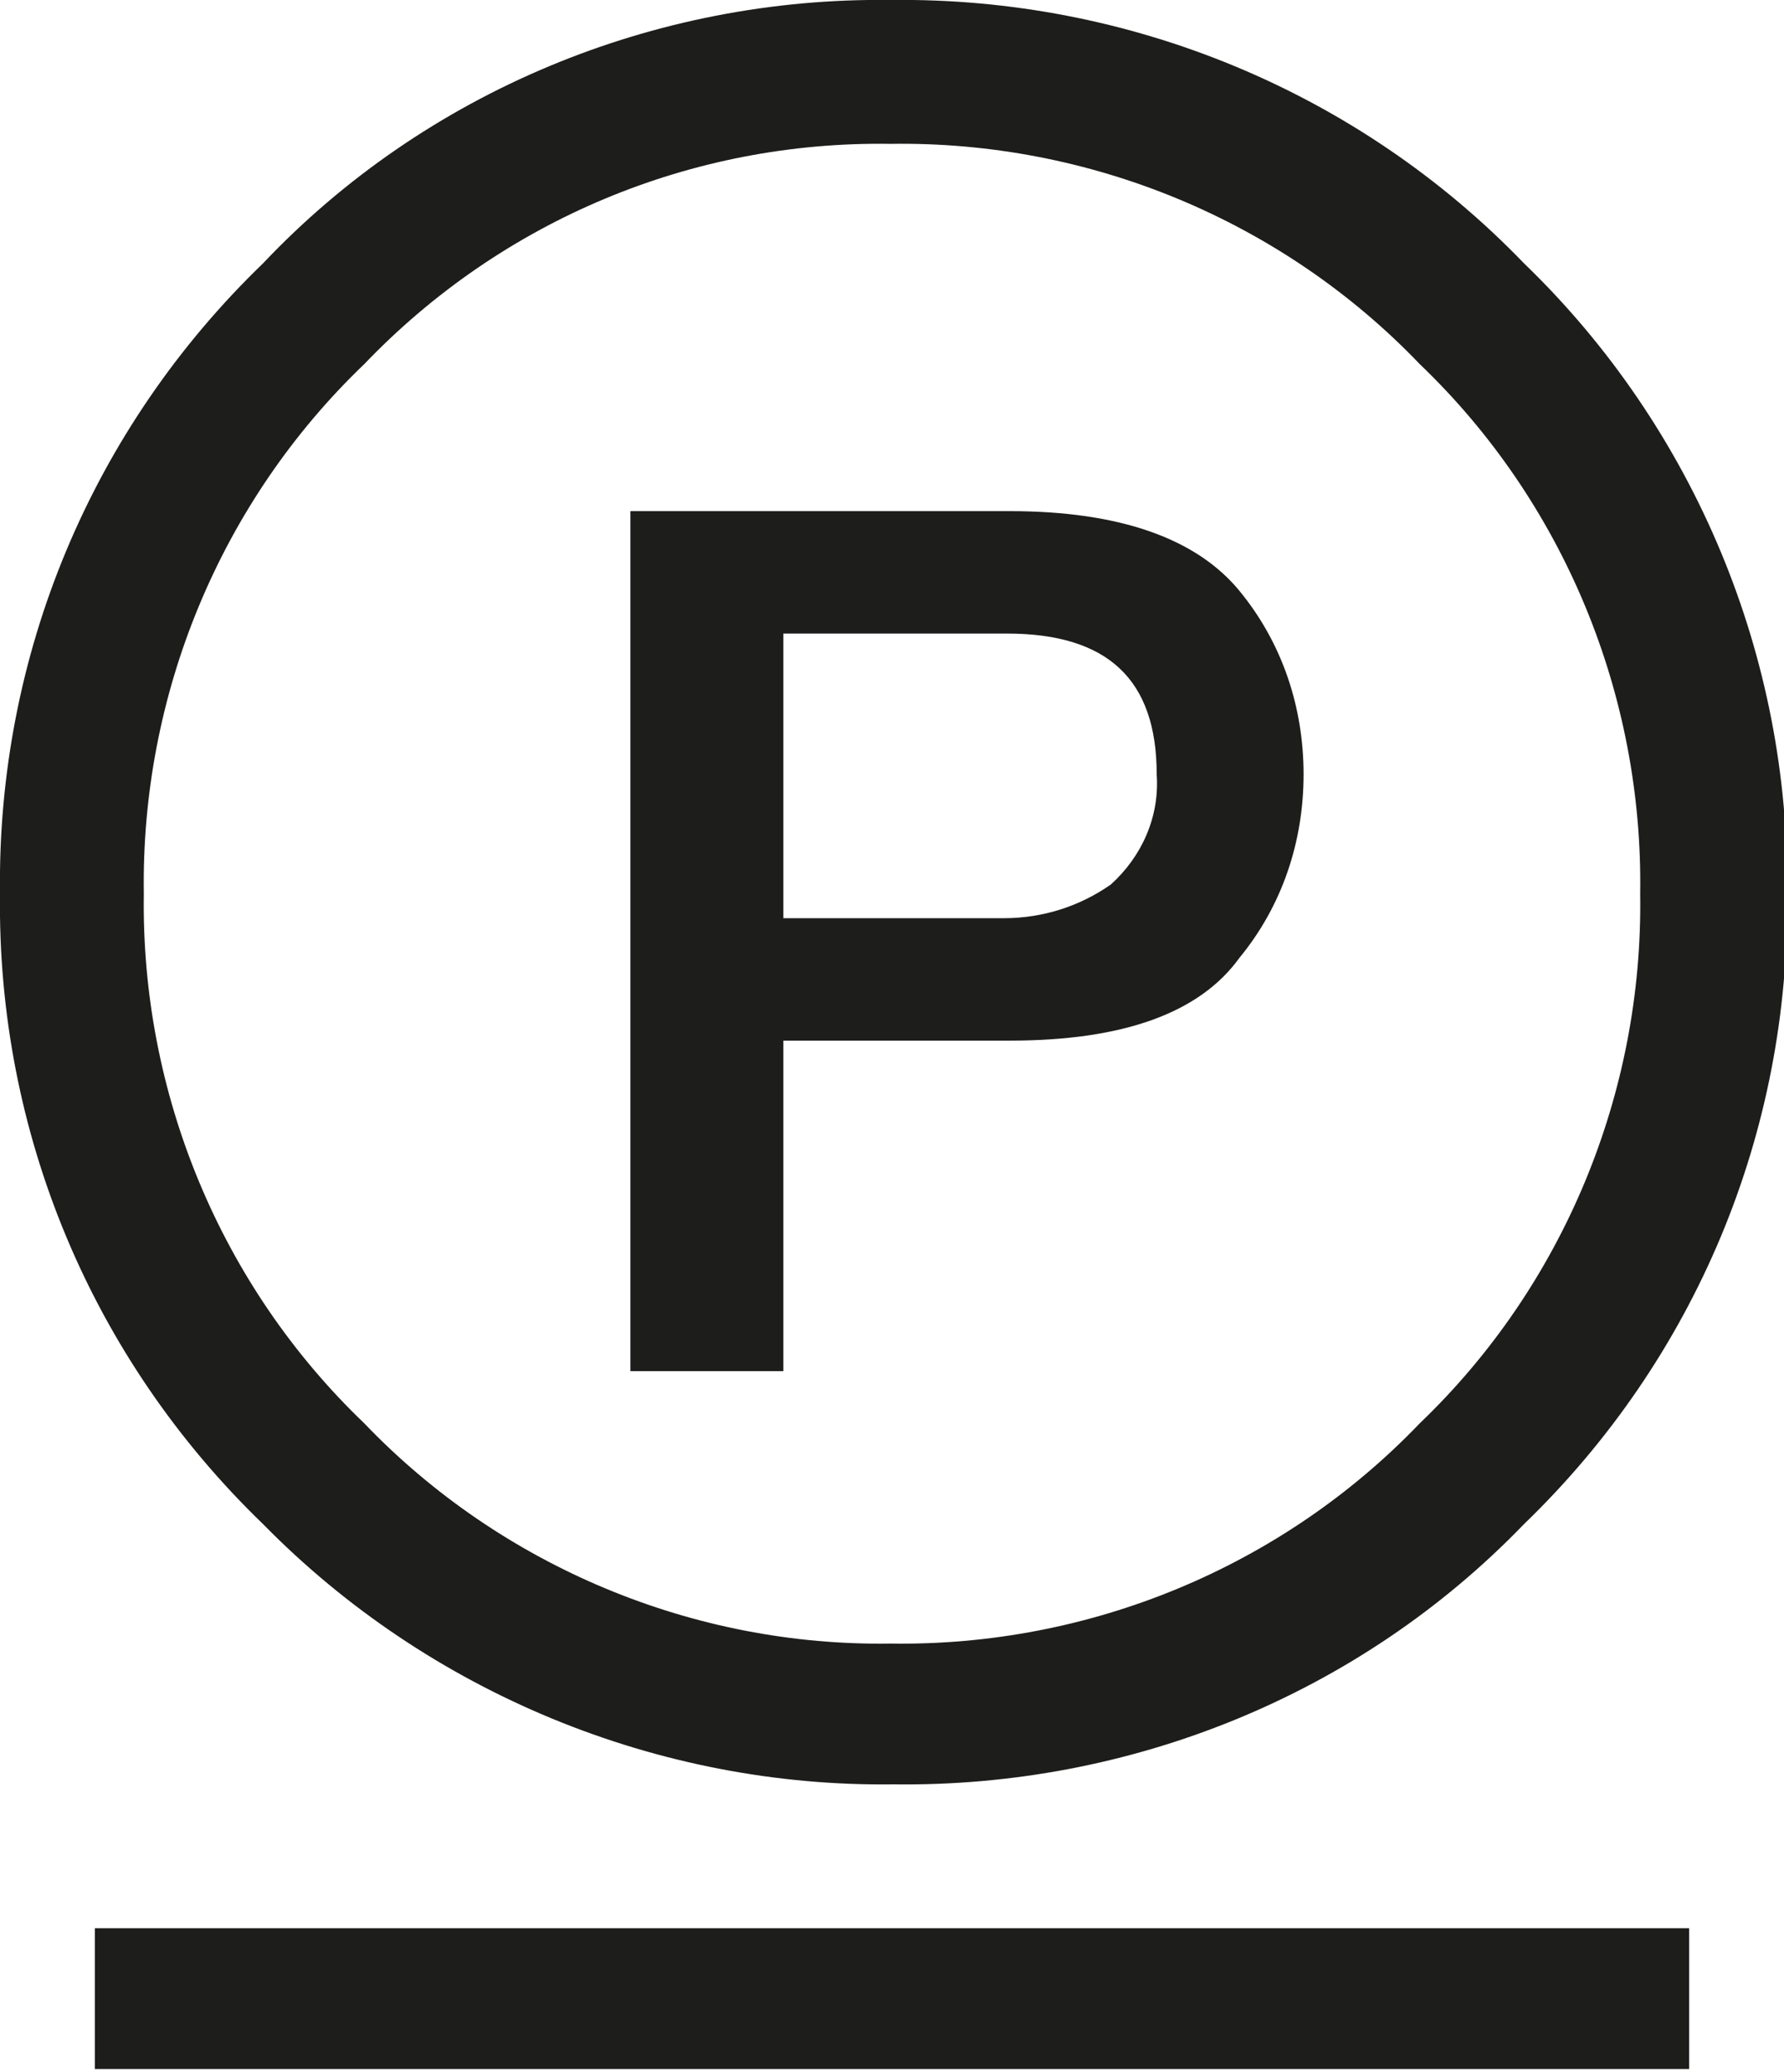 <svg enable-background="new 0 0 58.3 67.7" viewBox="0 0 58.3 67.7" xmlns="http://www.w3.org/2000/svg"><path d="m49.8 8.6c5.6 5.4 8.7 12.9 8.6 20.6.1 7.8-3 15.2-8.6 20.6-5.4 5.6-12.9 8.6-20.6 8.5-7.7.1-15.2-3-20.6-8.5-5.6-5.4-8.7-12.8-8.6-20.6-.1-7.8 3-15.2 8.6-20.6 5.3-5.6 12.8-8.7 20.5-8.6 7.8-.1 15.3 3 20.7 8.6zm5.4 54.4v4.6h-52.1v-4.6zm-8.8-16.5c4.7-4.5 7.3-10.8 7.2-17.3.1-6.5-2.5-12.8-7.2-17.3-4.5-4.7-10.8-7.3-17.3-7.2-6.5-.1-12.7 2.5-17.2 7.2-4.7 4.5-7.3 10.8-7.2 17.3-.1 6.5 2.5 12.8 7.2 17.3 4.5 4.7 10.8 7.3 17.2 7.2 6.5.1 12.8-2.5 17.3-7.2zm-5.9-27.2c1.4 1.7 2.1 3.8 2.1 6s-.7 4.3-2.1 6c-1.3 1.8-3.8 2.7-7.5 2.7h-7.4v10.8h-5v-28.1h12.4c3.6 0 6.1.9 7.5 2.6zm-2.7 6c0-3.1-1.6-4.6-4.9-4.6h-7.3v9.3h7.2c1.3 0 2.5-.4 3.5-1.1 1-.9 1.6-2.2 1.5-3.6z" fill="#1d1d1b"/></svg>